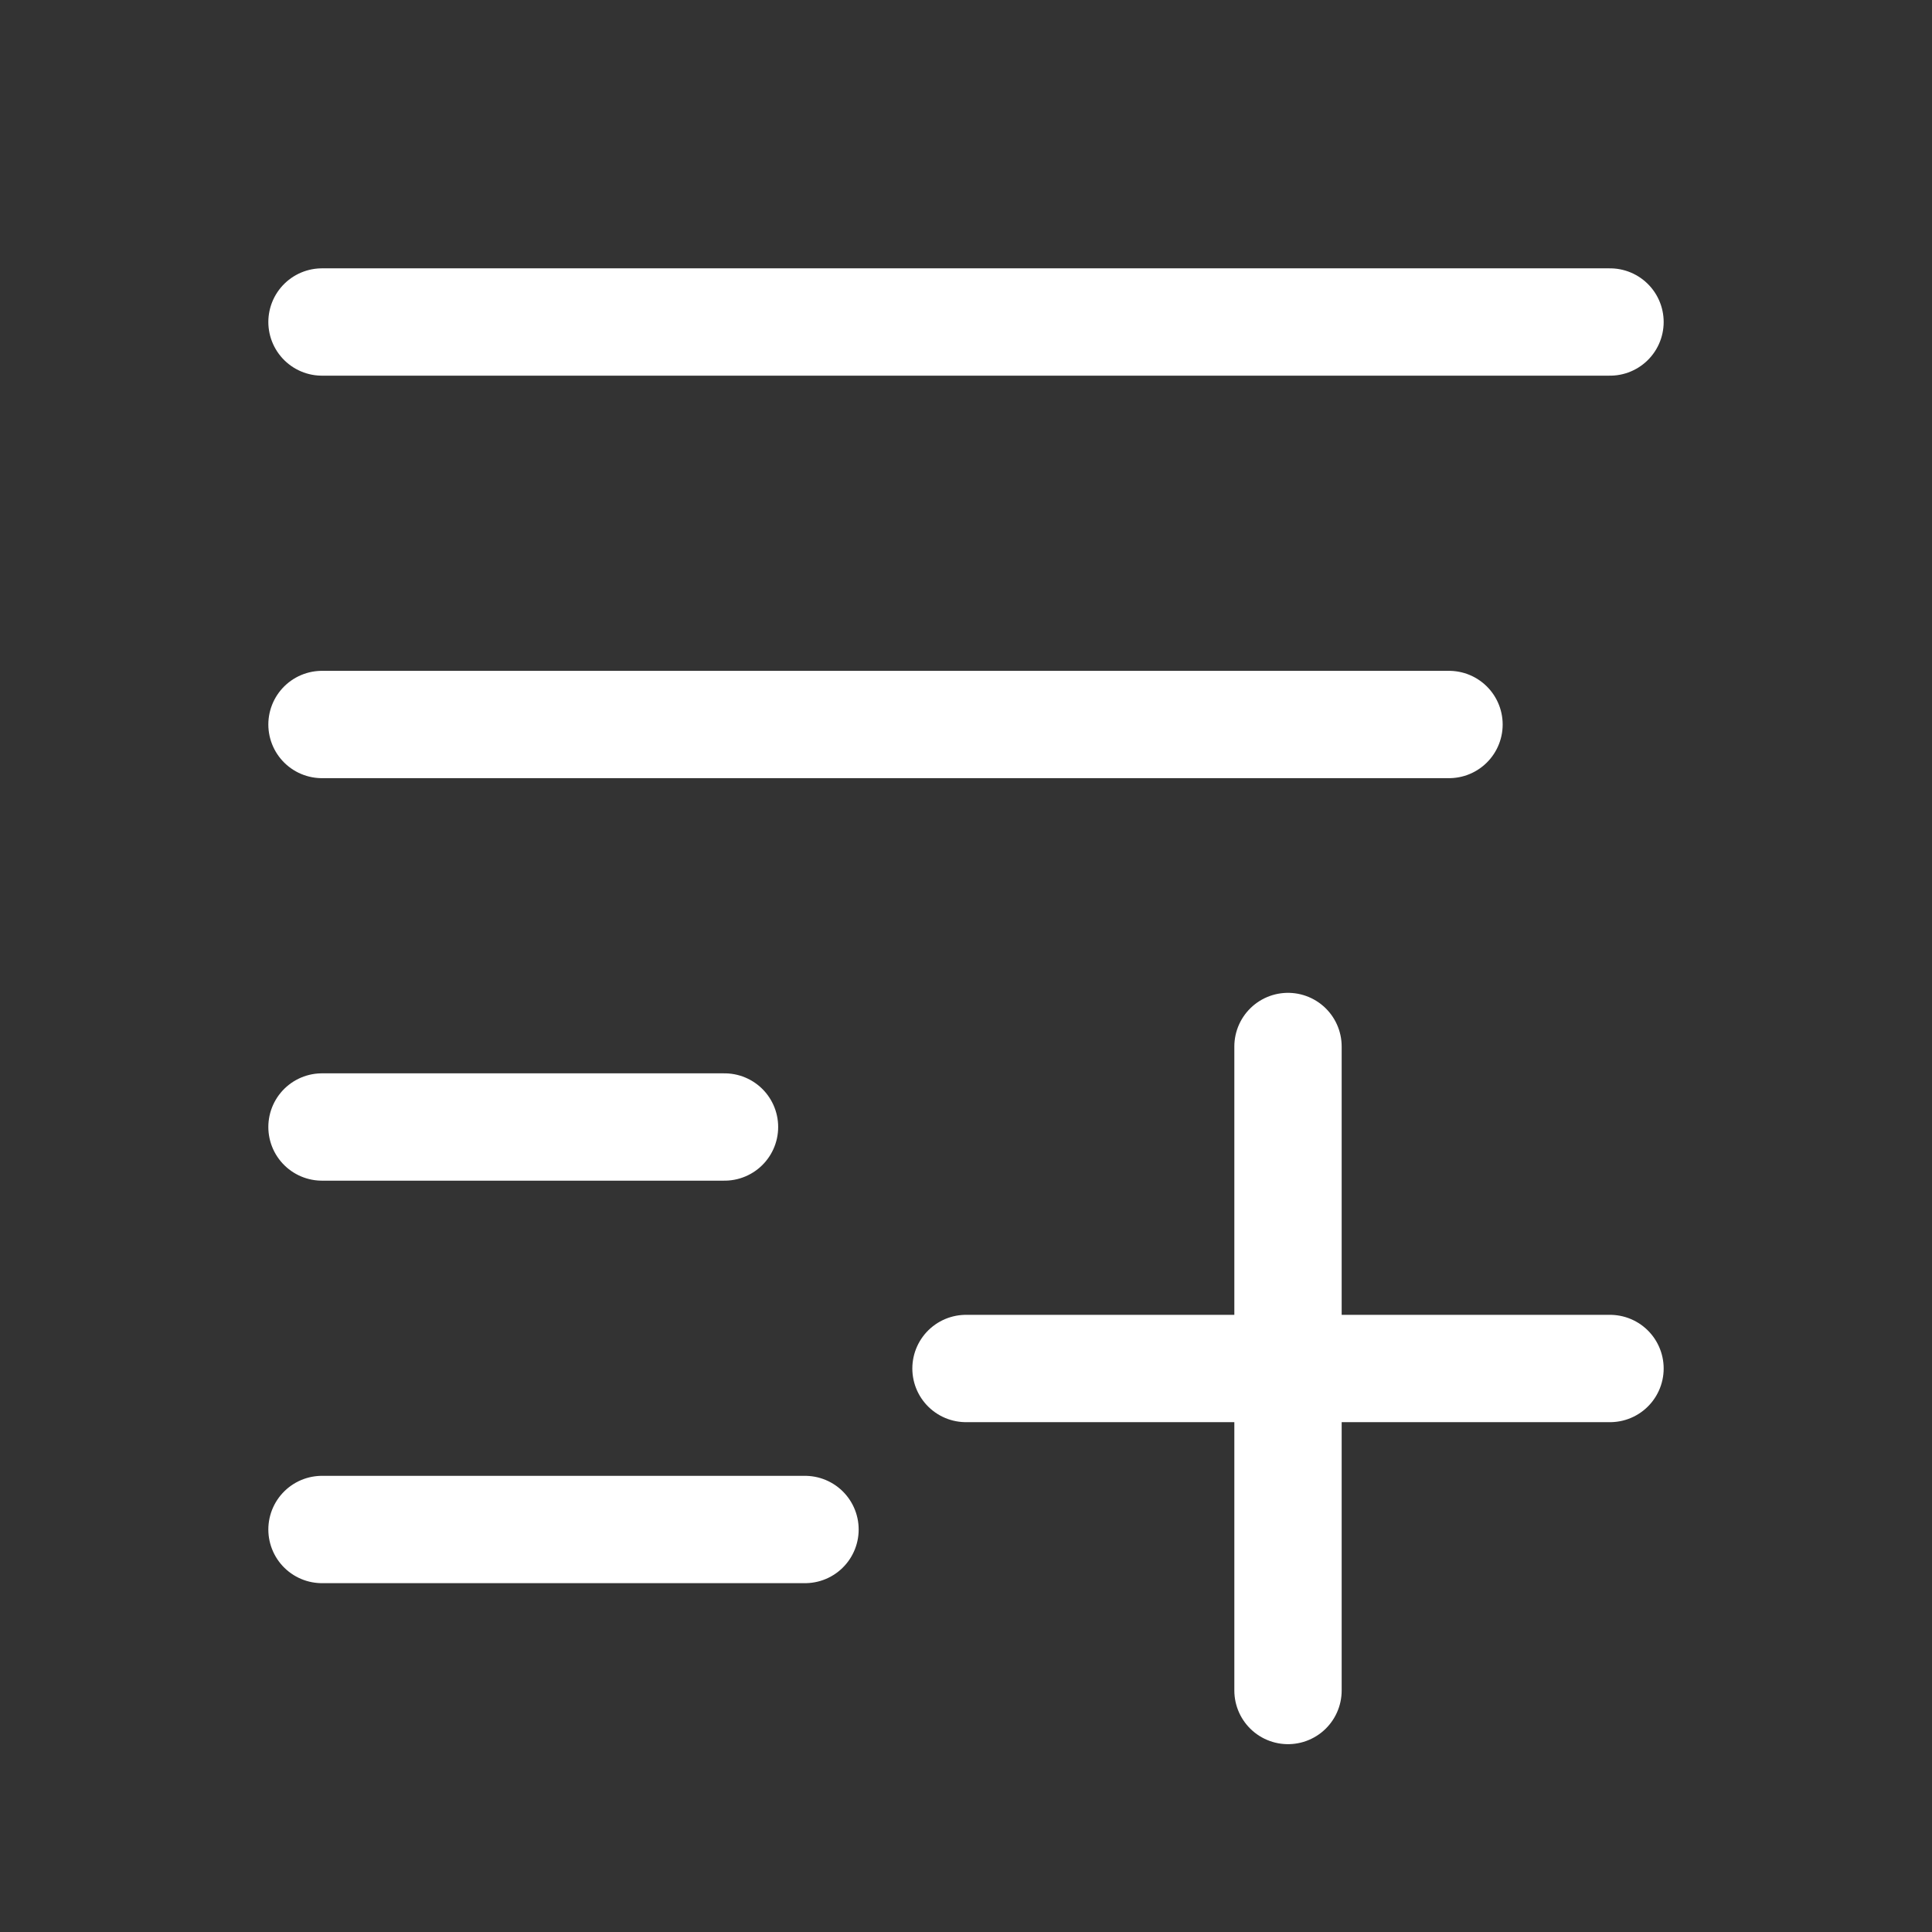 <svg width="36" height="36" viewBox="0 0 36 36" fill="none" xmlns="http://www.w3.org/2000/svg">
<rect x="0" y="0" width="36" height="36" fill="#333333" stroke="none"/>
<path d="M6 6H30" stroke="#ffffff" stroke-width="2" stroke-linecap="round"/>
<path d="M6 28.5H15" stroke="#ffffff" stroke-width="2" stroke-linecap="round"/>
<path d="M6 13.5H27" stroke="#ffffff" stroke-width="2" stroke-linecap="round"/>
<path d="M6 21H13.5" stroke="#ffffff" stroke-width="2" stroke-linecap="round"/>
<path d="M24 31.5V19.5" stroke="#ffffff" stroke-width="2" stroke-linecap="round"/>
<path d="M18 25.5L30 25.5" stroke="#ffffff" stroke-width="2" stroke-linecap="round"/>
</svg>
